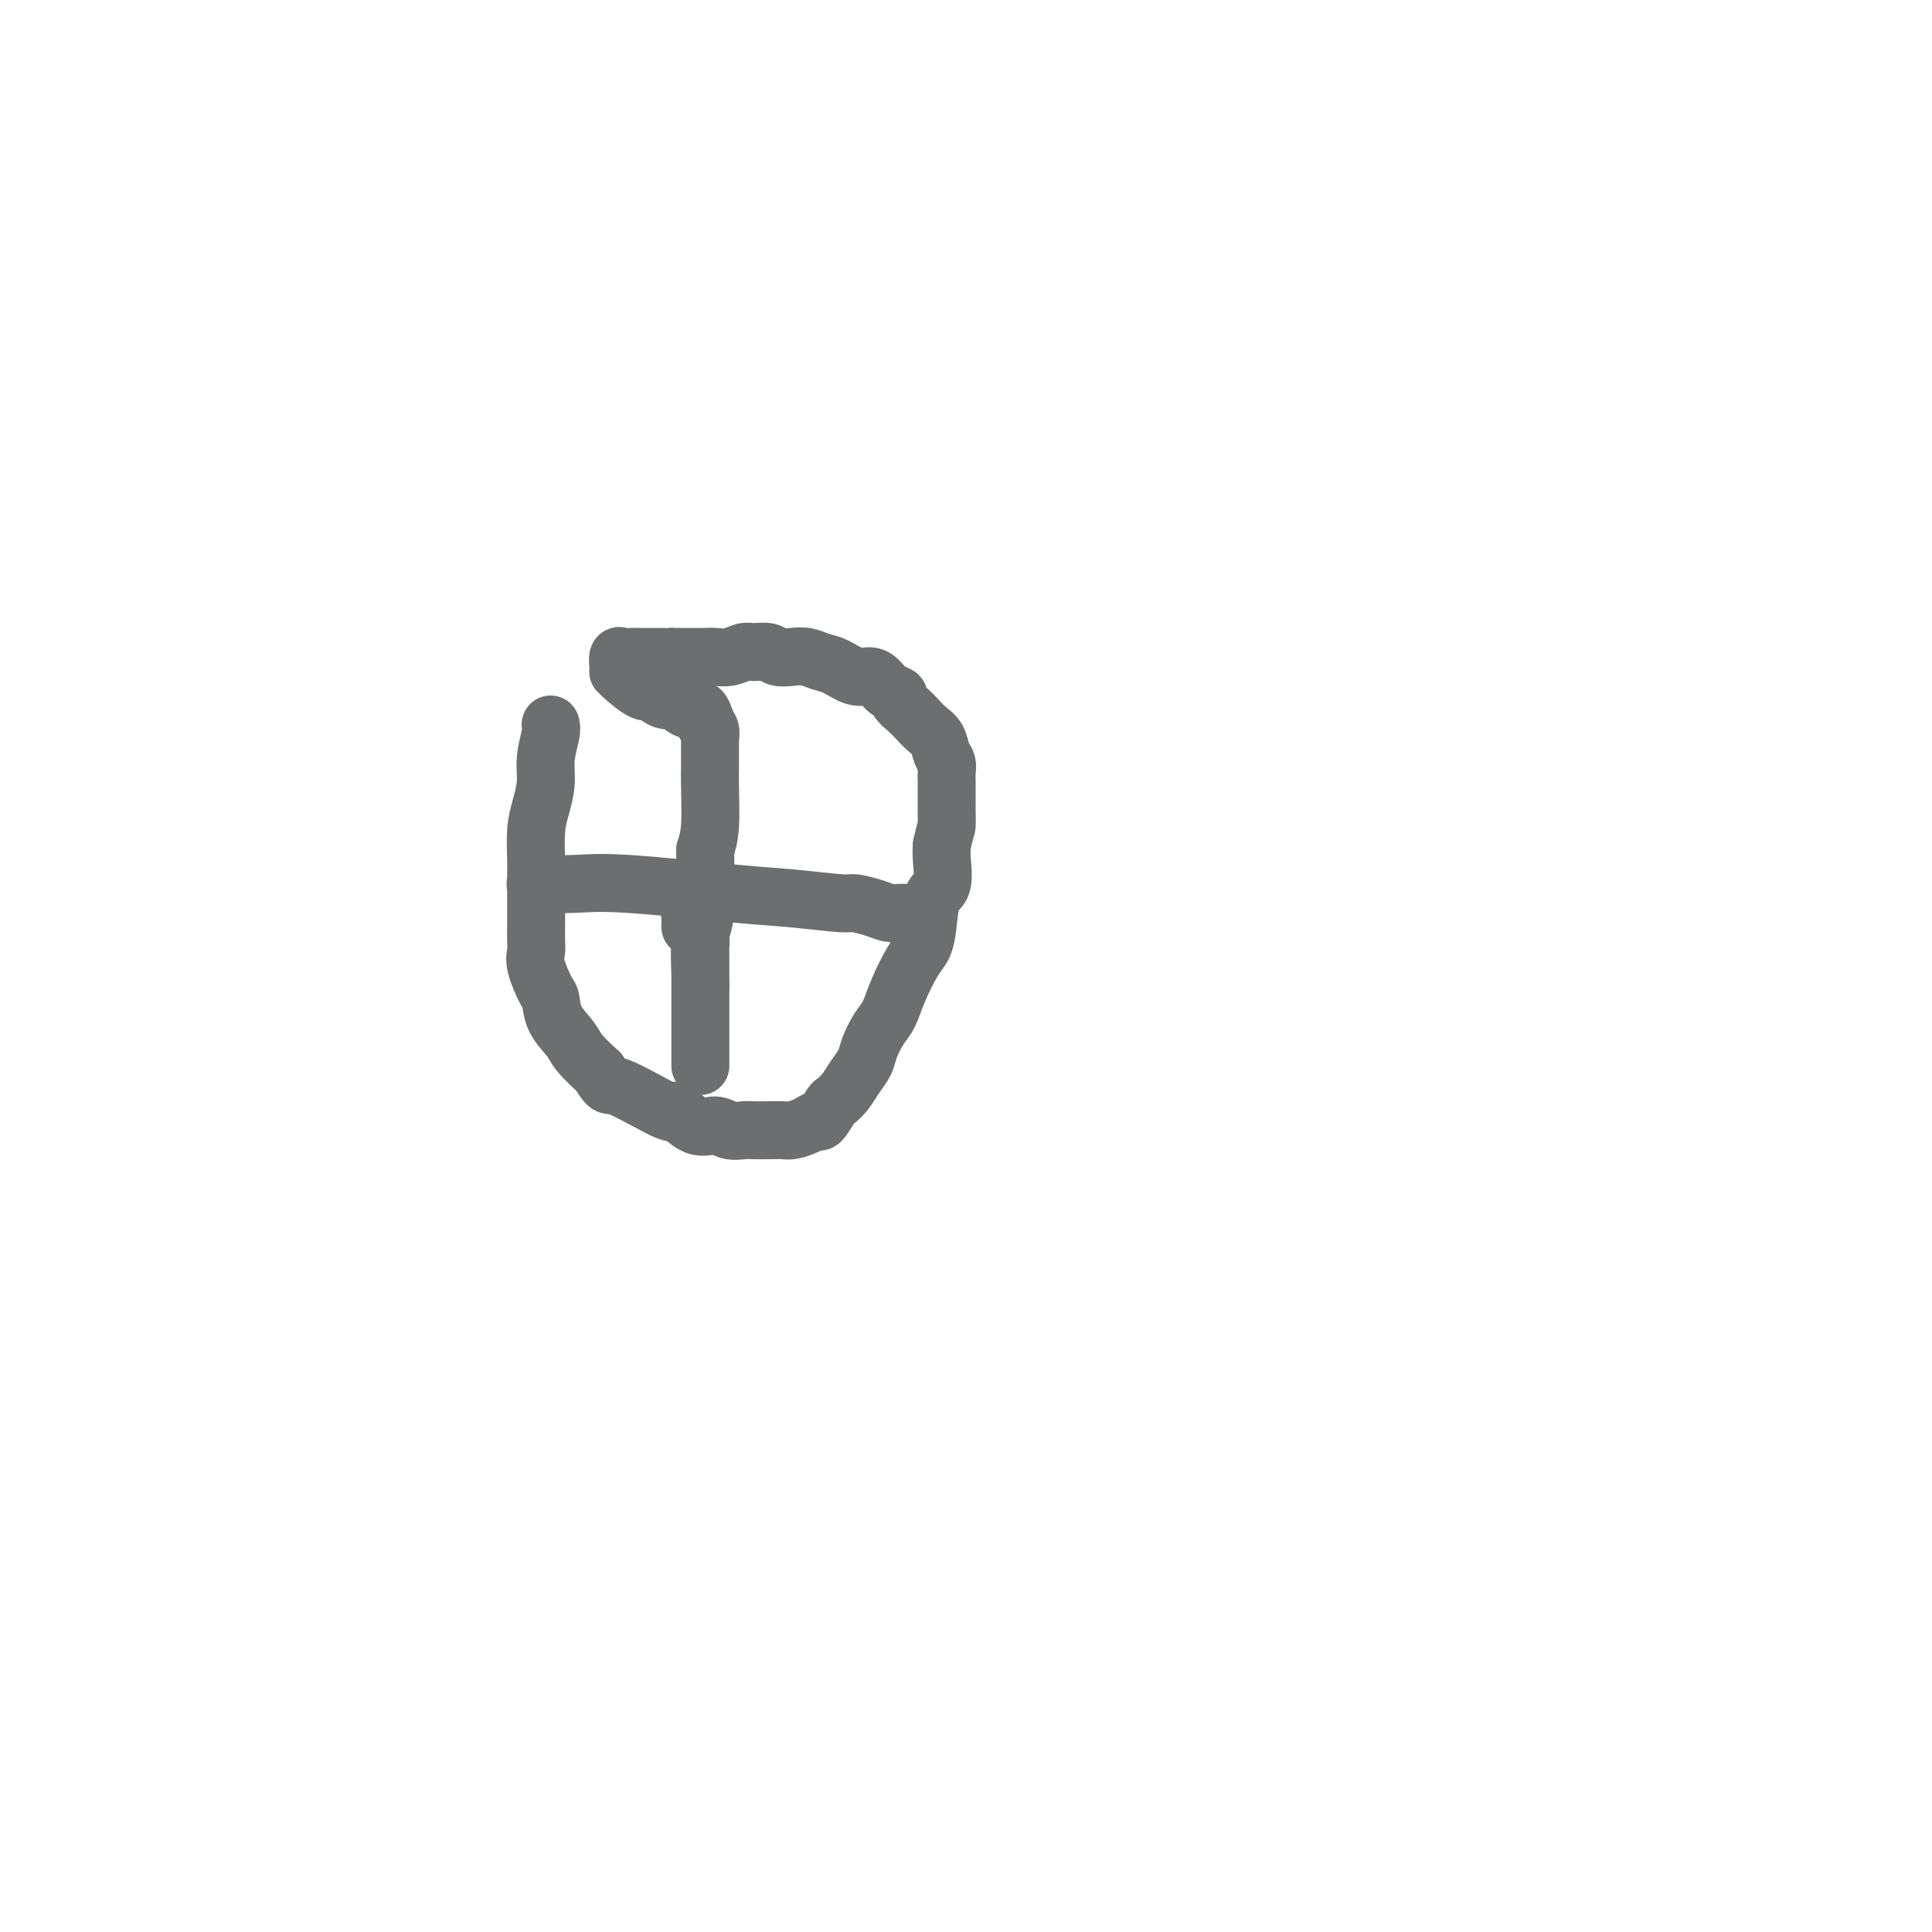 <svg viewBox='0 0 400 400' version='1.1' xmlns='http://www.w3.org/2000/svg' xmlns:xlink='http://www.w3.org/1999/xlink'><g fill='none' stroke='#6D6E70' stroke-width='12' stroke-linecap='round' stroke-linejoin='round'><path d='M114,150c0.119,0.398 0.238,0.796 0,2c-0.238,1.204 -0.834,3.215 -1,5c-0.166,1.785 0.099,3.344 0,5c-0.099,1.656 -0.562,3.408 -1,5c-0.438,1.592 -0.849,3.025 -1,5c-0.151,1.975 -0.040,4.491 0,6c0.040,1.509 0.011,2.012 0,3c-0.011,0.988 -0.002,2.463 0,4c0.002,1.537 -0.001,3.136 0,4c0.001,0.864 0.007,0.991 0,2c-0.007,1.009 -0.027,2.898 0,4c0.027,1.102 0.099,1.417 0,2c-0.099,0.583 -0.370,1.433 0,3c0.370,1.567 1.382,3.850 2,5c0.618,1.150 0.842,1.167 1,2c0.158,0.833 0.248,2.481 1,4c0.752,1.519 2.164,2.909 3,4c0.836,1.091 1.096,1.883 2,3c0.904,1.117 2.452,2.558 4,4'/><path d='M124,222c2.329,3.766 1.652,2.181 4,3c2.348,0.819 7.720,4.041 10,5c2.280,0.959 1.468,-0.346 2,0c0.532,0.346 2.407,2.341 4,3c1.593,0.659 2.905,-0.020 4,0c1.095,0.020 1.974,0.737 3,1c1.026,0.263 2.199,0.071 3,0c0.801,-0.071 1.229,-0.022 2,0c0.771,0.022 1.884,0.015 3,0c1.116,-0.015 2.234,-0.040 3,0c0.766,0.040 1.179,0.144 2,0c0.821,-0.144 2.050,-0.535 3,-1c0.950,-0.465 1.619,-1.006 2,-1c0.381,0.006 0.472,0.557 1,0c0.528,-0.557 1.493,-2.221 2,-3c0.507,-0.779 0.555,-0.672 1,-1c0.445,-0.328 1.288,-1.092 2,-2c0.712,-0.908 1.293,-1.960 2,-3c0.707,-1.040 1.539,-2.068 2,-3c0.461,-0.932 0.550,-1.769 1,-3c0.450,-1.231 1.262,-2.857 2,-4c0.738,-1.143 1.402,-1.804 2,-3c0.598,-1.196 1.129,-2.926 2,-5c0.871,-2.074 2.083,-4.492 3,-6c0.917,-1.508 1.538,-2.105 2,-3c0.462,-0.895 0.765,-2.088 1,-4c0.235,-1.912 0.403,-4.543 1,-6c0.597,-1.457 1.622,-1.738 2,-3c0.378,-1.262 0.108,-3.503 0,-5c-0.108,-1.497 -0.054,-2.248 0,-3'/><path d='M195,175c0.845,-3.990 0.958,-3.463 1,-4c0.042,-0.537 0.012,-2.136 0,-3c-0.012,-0.864 -0.006,-0.993 0,-2c0.006,-1.007 0.014,-2.892 0,-4c-0.014,-1.108 -0.048,-1.437 0,-2c0.048,-0.563 0.179,-1.358 0,-2c-0.179,-0.642 -0.666,-1.130 -1,-2c-0.334,-0.870 -0.514,-2.121 -1,-3c-0.486,-0.879 -1.277,-1.388 -2,-2c-0.723,-0.612 -1.376,-1.329 -2,-2c-0.624,-0.671 -1.217,-1.296 -2,-2c-0.783,-0.704 -1.756,-1.485 -2,-2c-0.244,-0.515 0.242,-0.763 0,-1c-0.242,-0.237 -1.212,-0.463 -2,-1c-0.788,-0.537 -1.393,-1.387 -2,-2c-0.607,-0.613 -1.215,-0.991 -2,-1c-0.785,-0.009 -1.746,0.351 -3,0c-1.254,-0.351 -2.801,-1.414 -4,-2c-1.199,-0.586 -2.049,-0.697 -3,-1c-0.951,-0.303 -2.002,-0.799 -3,-1c-0.998,-0.201 -1.943,-0.107 -3,0c-1.057,0.107 -2.225,0.229 -3,0c-0.775,-0.229 -1.156,-0.807 -2,-1c-0.844,-0.193 -2.151,0.001 -3,0c-0.849,-0.001 -1.239,-0.196 -2,0c-0.761,0.196 -1.894,0.785 -3,1c-1.106,0.215 -2.186,0.058 -3,0c-0.814,-0.058 -1.363,-0.015 -2,0c-0.637,0.015 -1.364,0.004 -2,0c-0.636,-0.004 -1.182,-0.001 -2,0c-0.818,0.001 -1.909,0.001 -3,0'/><path d='M139,136c-4.769,-0.000 -2.691,-0.000 -2,0c0.691,0.000 -0.003,0.001 -1,0c-0.997,-0.001 -2.295,-0.002 -3,0c-0.705,0.002 -0.816,0.007 -1,0c-0.184,-0.007 -0.442,-0.026 -1,0c-0.558,0.026 -1.418,0.098 -2,0c-0.582,-0.098 -0.888,-0.365 -1,0c-0.112,0.365 -0.031,1.363 0,2c0.031,0.637 0.011,0.912 0,1c-0.011,0.088 -0.015,-0.012 0,0c0.015,0.012 0.048,0.137 1,1c0.952,0.863 2.822,2.465 4,3c1.178,0.535 1.663,0.002 2,0c0.337,-0.002 0.527,0.526 1,1c0.473,0.474 1.229,0.896 2,1c0.771,0.104 1.555,-0.108 2,0c0.445,0.108 0.550,0.536 1,1c0.450,0.464 1.244,0.965 2,1c0.756,0.035 1.474,-0.396 2,0c0.526,0.396 0.859,1.617 1,2c0.141,0.383 0.090,-0.073 0,0c-0.090,0.073 -0.220,0.674 0,1c0.220,0.326 0.791,0.376 1,1c0.209,0.624 0.056,1.821 0,2c-0.056,0.179 -0.014,-0.662 0,0c0.014,0.662 0.001,2.827 0,4c-0.001,1.173 0.010,1.356 0,2c-0.010,0.644 -0.041,1.750 0,4c0.041,2.250 0.155,5.643 0,8c-0.155,2.357 -0.577,3.679 -1,5'/><path d='M146,176c0.061,6.935 0.212,10.773 0,13c-0.212,2.227 -0.789,2.842 -1,5c-0.211,2.158 -0.057,5.857 0,8c0.057,2.143 0.015,2.729 0,4c-0.015,1.271 -0.004,3.226 0,5c0.004,1.774 0.001,3.368 0,4c-0.001,0.632 -0.000,0.303 0,1c0.000,0.697 0.000,2.418 0,3c-0.000,0.582 -0.000,0.023 0,0c0.000,-0.023 0.000,0.490 0,1c-0.000,0.510 -0.000,1.018 0,1c0.000,-0.018 0.000,-0.561 0,-1c-0.000,-0.439 -0.000,-0.774 0,-1c0.000,-0.226 0.000,-0.342 0,-1c-0.000,-0.658 -0.000,-1.857 0,-3c0.000,-1.143 0.000,-2.231 0,-3c-0.000,-0.769 -0.000,-1.221 0,-2c0.000,-0.779 0.000,-1.886 0,-3c-0.000,-1.114 -0.000,-2.234 0,-3c0.000,-0.766 0.001,-1.177 0,-2c-0.001,-0.823 -0.003,-2.056 0,-3c0.003,-0.944 0.011,-1.597 0,-2c-0.011,-0.403 -0.042,-0.555 0,-1c0.042,-0.445 0.155,-1.181 0,-2c-0.155,-0.819 -0.580,-1.720 -1,-2c-0.420,-0.280 -0.834,0.063 -1,0c-0.166,-0.063 -0.083,-0.531 0,-1'/><path d='M143,191c-0.333,-4.667 -0.167,-2.333 0,0'/><path d='M111,183c-0.195,-0.015 -0.389,-0.029 1,0c1.389,0.029 4.362,0.103 7,0c2.638,-0.103 4.942,-0.382 11,0c6.058,0.382 15.870,1.426 22,2c6.130,0.574 8.577,0.679 12,1c3.423,0.321 7.823,0.856 10,1c2.177,0.144 2.130,-0.105 3,0c0.870,0.105 2.656,0.564 4,1c1.344,0.436 2.245,0.849 3,1c0.755,0.151 1.364,0.040 2,0c0.636,-0.040 1.298,-0.011 2,0c0.702,0.011 1.442,0.003 2,0c0.558,-0.003 0.933,-0.001 1,0c0.067,0.001 -0.174,0.000 0,0c0.174,-0.000 0.764,-0.000 1,0c0.236,0.000 0.118,0.000 0,0'/></g>
</svg>